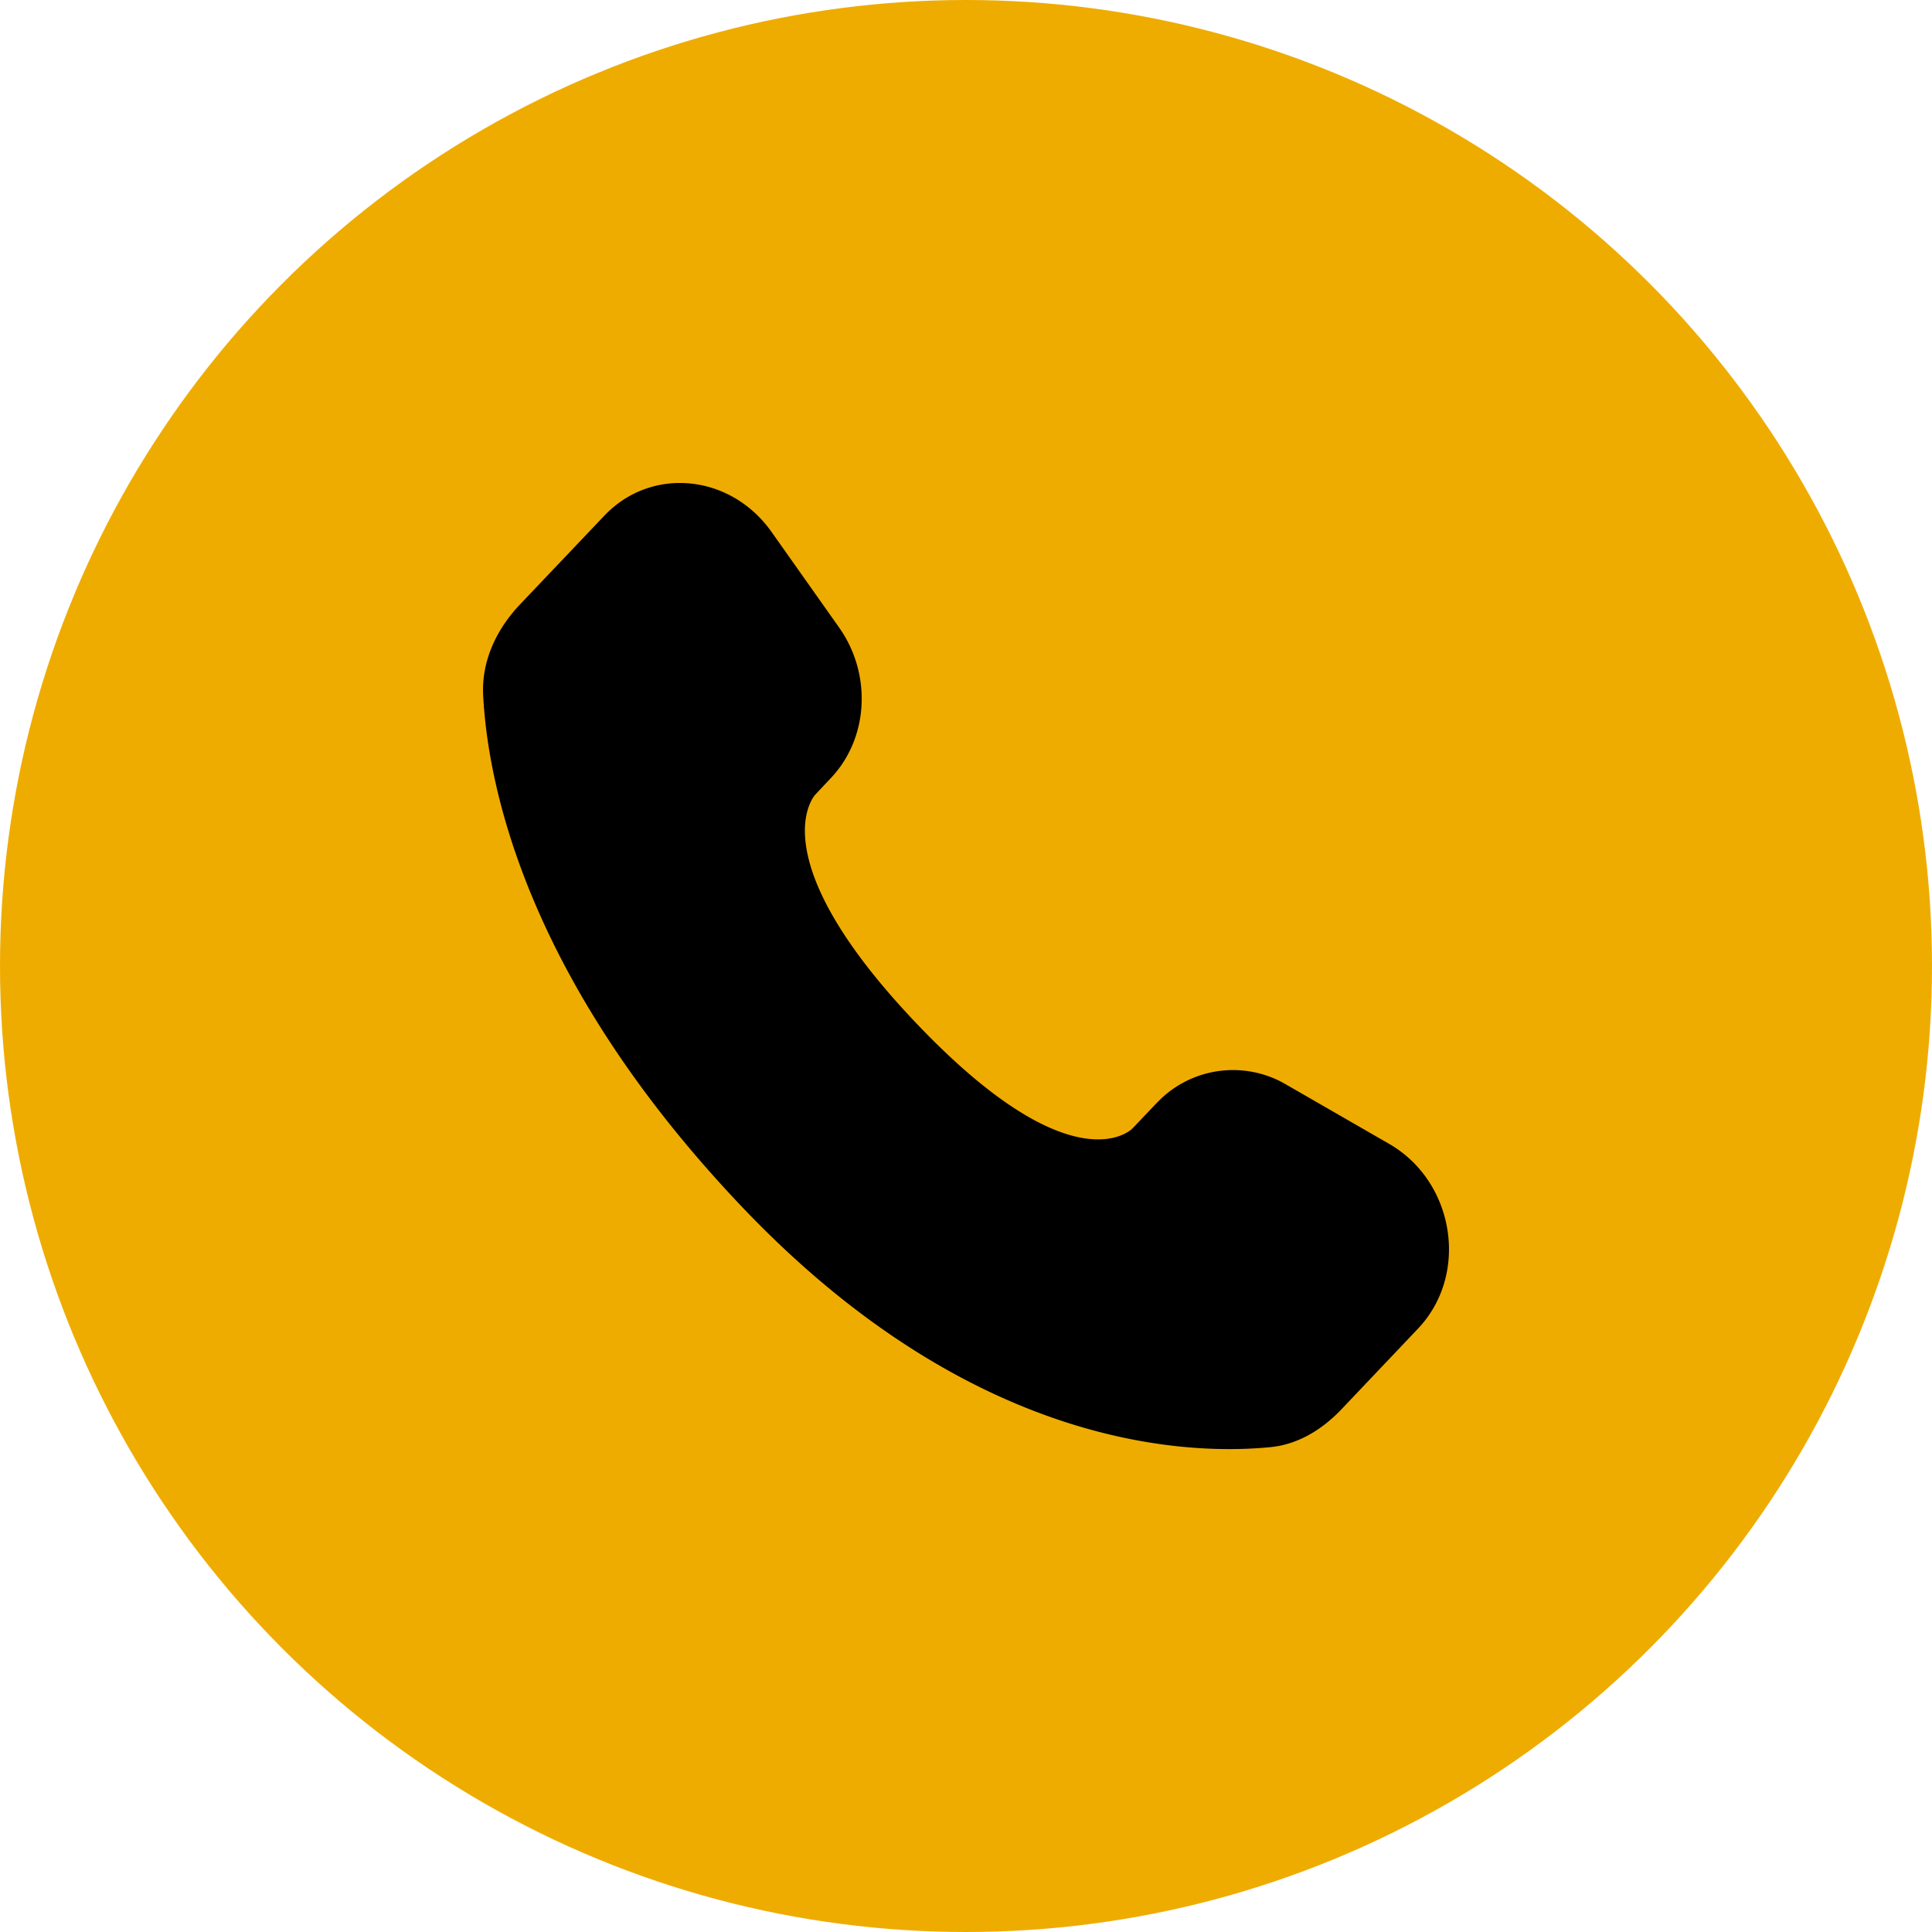 <svg width="32" height="32" fill="none" xmlns="http://www.w3.org/2000/svg"><circle cx="16" cy="16" r="16" fill="#EFAC00"/><path d="M19.162 18.265l-.405.426s-.963 1.013-3.59-1.753c-2.626-2.765-1.663-3.777-1.663-3.777l.254-.27c.629-.66.688-1.722.14-2.498l-1.12-1.584c-.68-.96-1.99-1.087-2.768-.268L8.614 10.01c-.385.407-.643.932-.611 1.516.08 1.493.718 4.706 4.277 8.453 3.775 3.974 7.317 4.132 8.765 3.99.459-.046.857-.293 1.178-.631l1.262-1.33c.853-.896.613-2.435-.478-3.063l-1.698-.978a1.736 1.736 0 00-2.147.299z" fill="#000"/></svg>